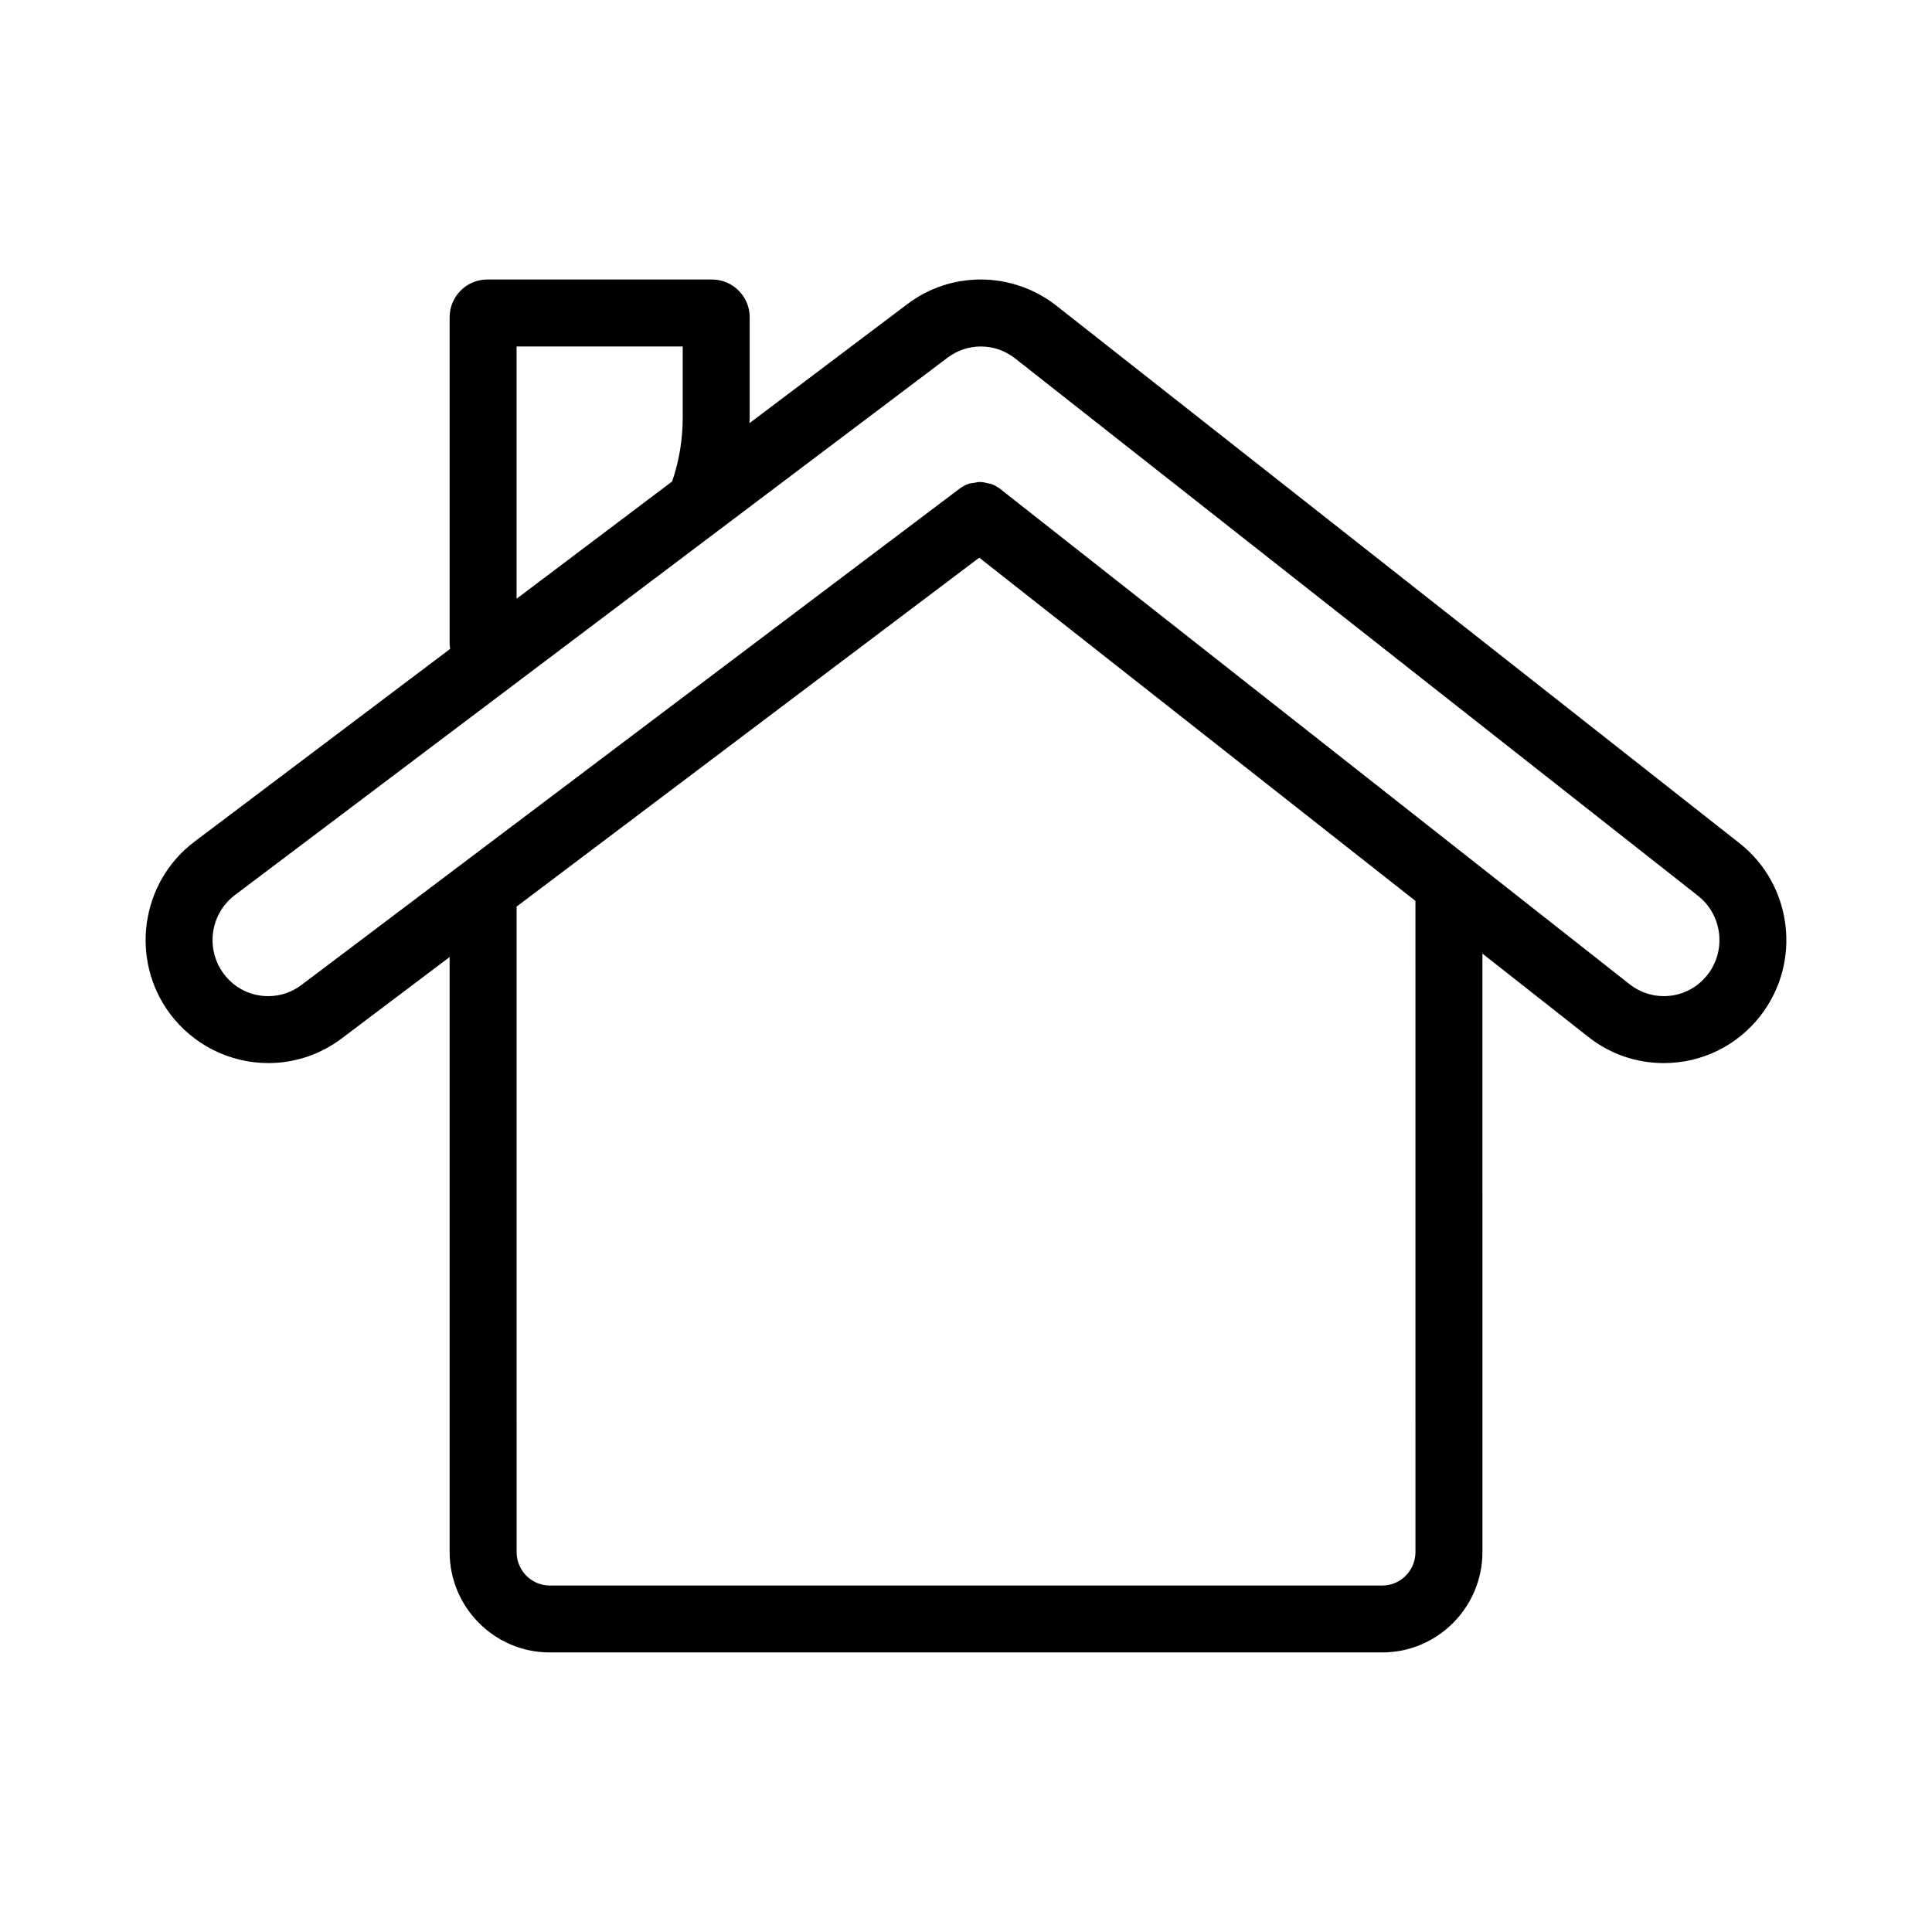 <?xml version="1.0" encoding="UTF-8"?>
<!-- Uploaded to: SVG Repo, www.svgrepo.com, Generator: SVG Repo Mixer Tools -->
<svg fill="#000000" width="800px" height="800px" version="1.1" viewBox="144 144 512 512" xmlns="http://www.w3.org/2000/svg">
 <path d="m604.97 367.45-181-142.43c-5.691-4.481-12.801-6.949-20.035-6.949-7.09 0-13.836 2.266-19.508 6.543l-41.816 31.535c0.012-0.488 0.066-0.973 0.066-1.461v-26.625c0-5.5-4.481-9.992-9.98-9.992h-59.57c-5.496 0-9.969 4.488-9.969 9.992v86.523c0 0.473 0.074 0.922 0.141 1.375l-67.75 51.078c-14.297 10.777-17.211 31.25-6.492 45.625 6.106 8.184 15.84 13.062 26.023 13.062 7.078 0 13.82-2.266 19.488-6.539l28.586-21.559v157.66c0 14.68 11.898 26.621 26.527 26.621h220.65c14.621 0 26.531-11.945 26.531-26.621l-0.004-158.58 28.047 22.07c5.773 4.551 12.695 6.949 20.02 6.949 10.078 0 19.41-4.57 25.609-12.535 11.012-14.148 8.523-34.668-5.562-45.75zm-324.07-131.63h44.027v18.867c0 5.789-0.938 11.457-2.801 16.902l-41.23 31.09v-66.859zm238.21 319.49c0 4.891-3.941 8.871-8.781 8.871h-220.65c-4.84 0-8.77-3.984-8.77-8.871l-0.004-171.05 122.61-92.469 115.59 90.957zm77.414-153.01c-2.812 3.617-7.039 5.688-11.602 5.688-3.301 0-6.43-1.09-9.047-3.148l-166.75-131.22c-0.801-0.629-1.688-1.098-2.609-1.414-0.195-0.066-0.406-0.051-0.613-0.105-0.734-0.195-1.48-0.367-2.238-0.367-0.016 0-0.023-0.004-0.039-0.004-0.523 0-1.031 0.156-1.551 0.246-0.402 0.07-0.816 0.066-1.211 0.191-0.91 0.297-1.785 0.746-2.578 1.344l-131.61 99.25c-0.012 0.012-0.02 0.02-0.031 0.023l-42.762 32.25c-2.57 1.934-5.606 2.957-8.805 2.957-4.684 0-8.977-2.16-11.789-5.93-4.906-6.57-3.578-15.914 2.949-20.844l188.88-142.43c2.57-1.934 5.613-2.961 8.816-2.961 3.316 0 6.449 1.094 9.062 3.144l181.01 142.44c6.422 5.059 7.555 14.438 2.519 20.898z"/>
</svg>